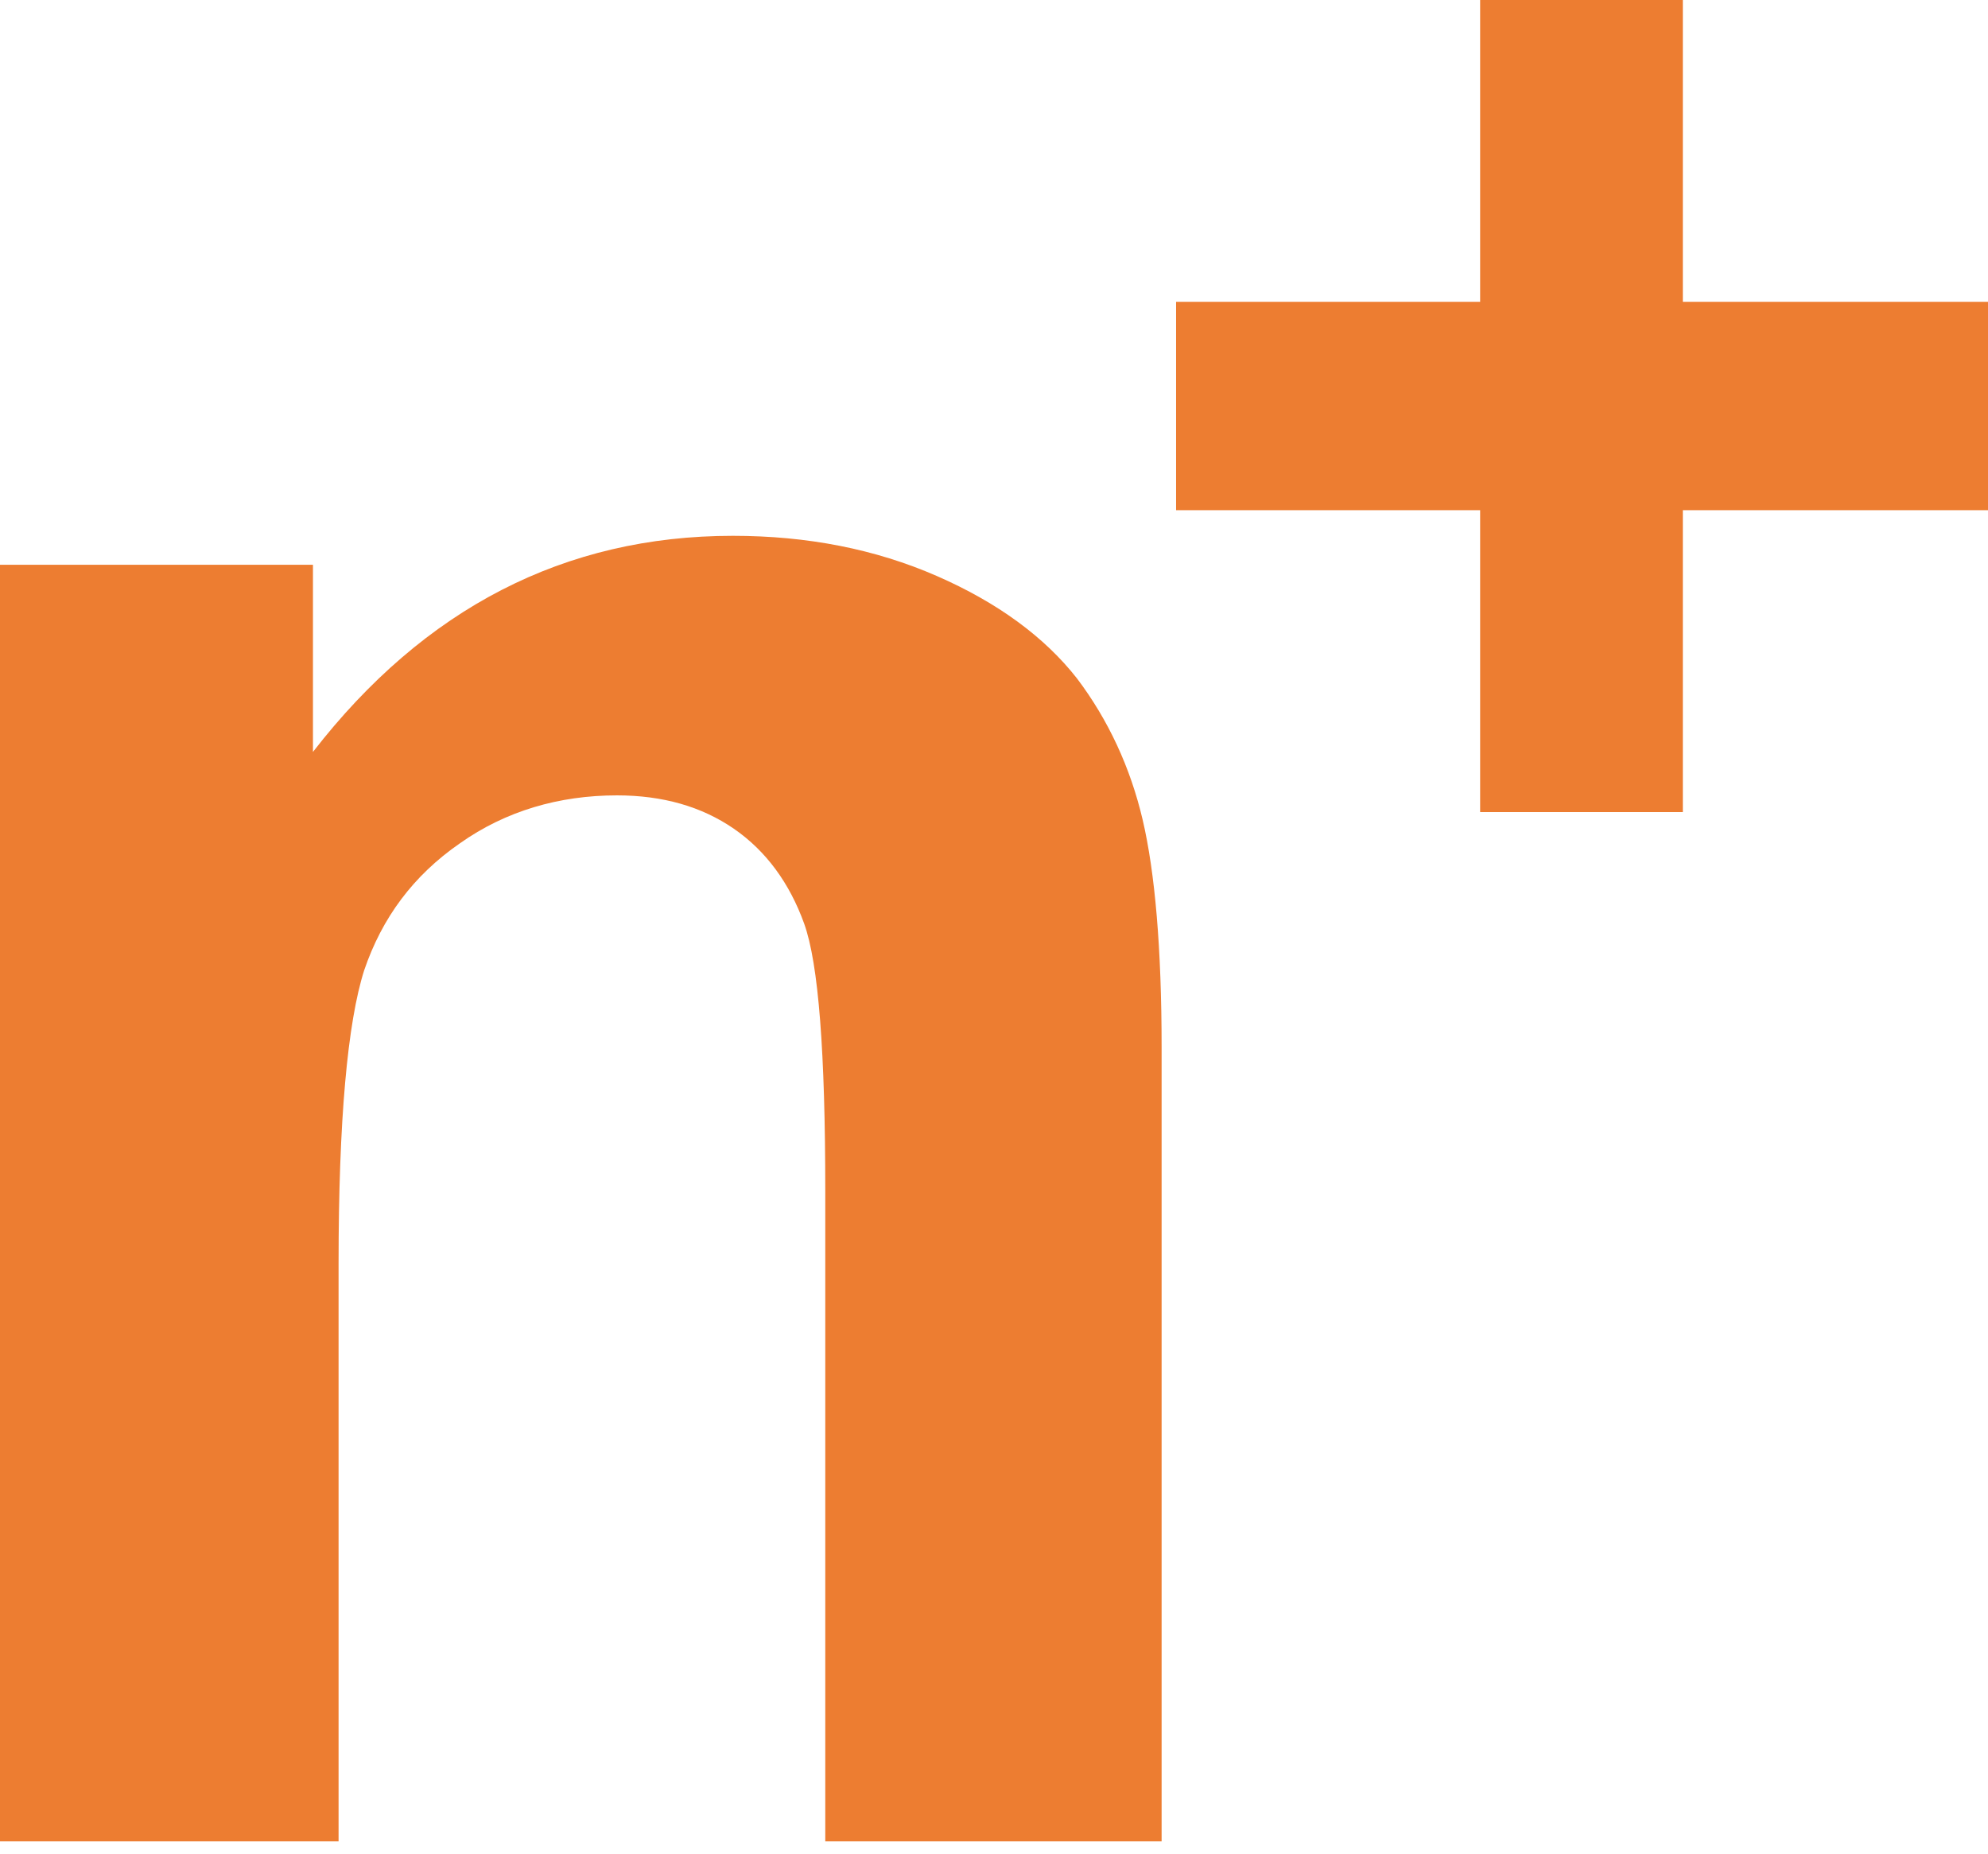 <?xml version="1.0" encoding="utf-8"?>
<!-- Generator: Adobe Illustrator 19.0.0, SVG Export Plug-In . SVG Version: 6.00 Build 0)  -->
<svg version="1.1" id="Ebene_1" xmlns="http://www.w3.org/2000/svg" xmlns:xlink="http://www.w3.org/1999/xlink" x="0px" y="0px"
	 viewBox="0 0 178.5 166.4" style="enable-background:new 0 0 178.5 166.4;" xml:space="preserve">
<style type="text/css">
	.st0{fill:#ED7D31;}
</style>
<g>
	<path class="st0" d="M104.4,165.3H74.1v-58.4c0-12.4-0.6-20.4-1.9-24c-1.3-3.6-3.4-6.5-6.3-8.5c-2.9-2-6.4-3-10.5-3
		c-5.2,0-10,1.4-14.1,4.3c-4.2,2.9-7,6.7-8.6,11.4c-1.5,4.7-2.3,13.5-2.3,26.3v51.9H0V50.7h28.1v16.8c10-12.9,22.6-19.4,37.7-19.4
		c6.7,0,12.8,1.2,18.3,3.6c5.5,2.4,9.7,5.5,12.6,9.2c2.8,3.7,4.8,8,5.9,12.7c1.1,4.7,1.7,11.5,1.7,20.4V165.3z"/>
</g>
<g>
	<path class="st0" d="M132.9,72.9V45.8h-27.3V27.1h27.3V0h18.2v27.1h27.4v18.7h-27.4v27.1H132.9z"/>
</g>
</svg>
